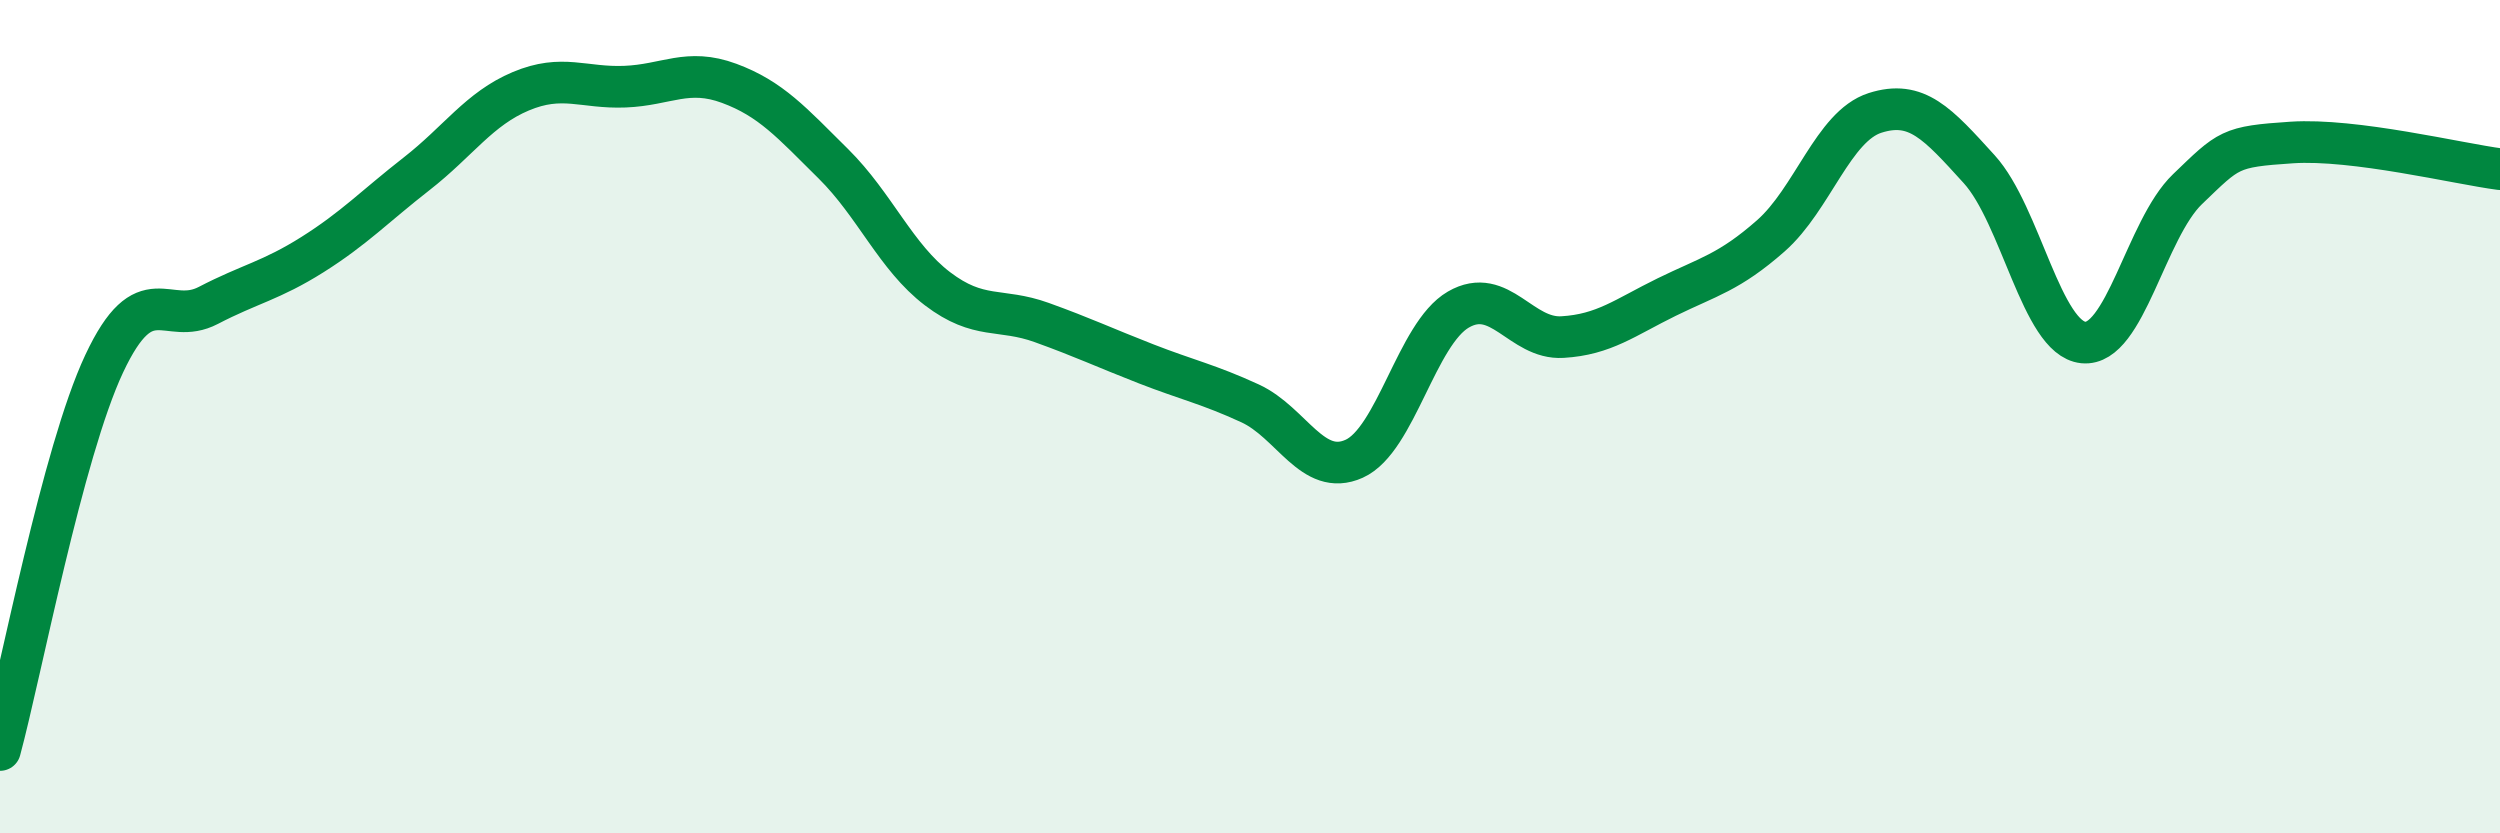 
    <svg width="60" height="20" viewBox="0 0 60 20" xmlns="http://www.w3.org/2000/svg">
      <path
        d="M 0,18 C 0.5,16.15 1.5,10.86 2.5,8.73 C 3.5,6.6 4,7.85 5,7.33 C 6,6.81 6.5,6.74 7.5,6.11 C 8.5,5.48 9,4.95 10,4.17 C 11,3.39 11.5,2.61 12.5,2.19 C 13.5,1.77 14,2.12 15,2.08 C 16,2.04 16.5,1.63 17.5,2 C 18.5,2.37 19,2.94 20,3.93 C 21,4.92 21.5,6.17 22.5,6.93 C 23.5,7.69 24,7.38 25,7.74 C 26,8.1 26.5,8.34 27.5,8.73 C 28.5,9.12 29,9.22 30,9.68 C 31,10.14 31.5,11.46 32.5,11.01 C 33.5,10.56 34,8.01 35,7.43 C 36,6.85 36.5,8.15 37.5,8.09 C 38.5,8.03 39,7.62 40,7.13 C 41,6.64 41.5,6.54 42.5,5.66 C 43.5,4.78 44,3.03 45,2.71 C 46,2.39 46.5,2.96 47.5,4.06 C 48.5,5.16 49,8.12 50,8.22 C 51,8.32 51.5,5.5 52.5,4.54 C 53.5,3.58 53.5,3.52 55,3.42 C 56.5,3.32 59,3.93 60,4.06L60 20L0 20Z"
        fill="#008740"
        opacity="0.1"
        stroke-linecap="round"
        stroke-linejoin="round"
      />
      <path
        d="M 0,18 C 0.5,16.15 1.5,10.86 2.5,8.73 C 3.5,6.6 4,7.85 5,7.33 C 6,6.81 6.5,6.74 7.5,6.11 C 8.5,5.48 9,4.95 10,4.17 C 11,3.39 11.5,2.61 12.5,2.19 C 13.5,1.77 14,2.12 15,2.08 C 16,2.04 16.5,1.63 17.5,2 C 18.5,2.37 19,2.94 20,3.93 C 21,4.92 21.5,6.17 22.5,6.93 C 23.5,7.69 24,7.38 25,7.74 C 26,8.1 26.5,8.34 27.5,8.73 C 28.5,9.12 29,9.22 30,9.68 C 31,10.14 31.5,11.46 32.5,11.01 C 33.5,10.56 34,8.01 35,7.43 C 36,6.85 36.5,8.15 37.5,8.09 C 38.5,8.03 39,7.62 40,7.13 C 41,6.64 41.5,6.54 42.5,5.66 C 43.5,4.78 44,3.03 45,2.71 C 46,2.39 46.5,2.96 47.5,4.06 C 48.5,5.16 49,8.12 50,8.22 C 51,8.32 51.5,5.5 52.5,4.54 C 53.5,3.58 53.5,3.52 55,3.42 C 56.5,3.32 59,3.93 60,4.06"
        stroke="#008740"
        stroke-width="1"
        fill="none"
        stroke-linecap="round"
        stroke-linejoin="round"
      />
    </svg>
  